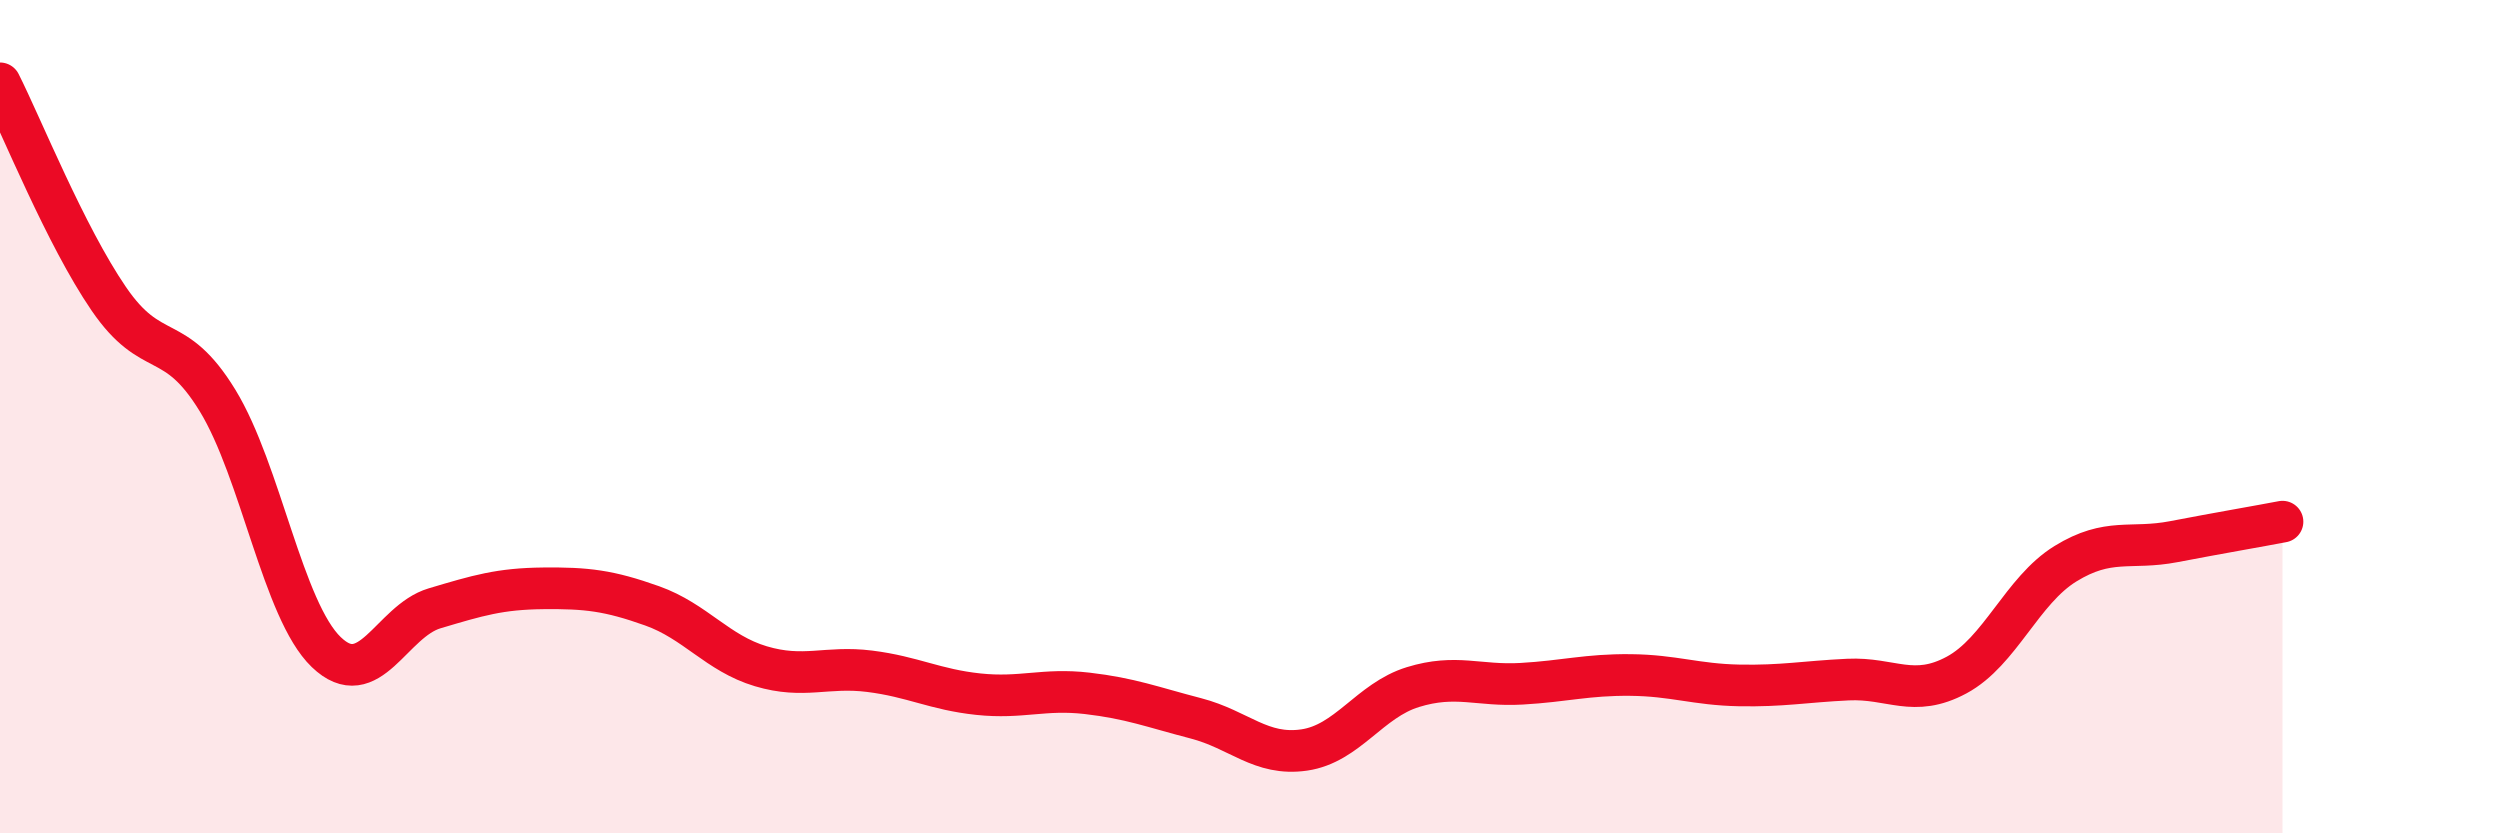 
    <svg width="60" height="20" viewBox="0 0 60 20" xmlns="http://www.w3.org/2000/svg">
      <path
        d="M 0,2 C 0.52,3.03 1.57,5.65 2.61,7.17 C 3.65,8.69 4.18,7.91 5.22,9.61 C 6.26,11.31 6.79,14.65 7.83,15.65 C 8.87,16.65 9.39,14.91 10.43,14.6 C 11.47,14.29 12,14.13 13.04,14.12 C 14.08,14.11 14.61,14.17 15.65,14.54 C 16.69,14.91 17.22,15.68 18.26,15.99 C 19.3,16.3 19.83,15.98 20.87,16.11 C 21.91,16.24 22.44,16.55 23.48,16.66 C 24.52,16.77 25.05,16.52 26.09,16.64 C 27.13,16.76 27.66,16.97 28.7,17.24 C 29.74,17.51 30.26,18.15 31.3,18 C 32.34,17.85 32.87,16.81 33.91,16.49 C 34.95,16.17 35.48,16.47 36.52,16.41 C 37.56,16.35 38.09,16.19 39.13,16.2 C 40.17,16.21 40.7,16.43 41.74,16.45 C 42.78,16.47 43.31,16.36 44.35,16.31 C 45.39,16.26 45.92,16.76 46.96,16.2 C 48,15.64 48.53,14.17 49.57,13.53 C 50.61,12.89 51.13,13.2 52.17,13 C 53.21,12.8 54.26,12.62 54.78,12.52L54.78 20L0 20Z"
        fill="#EB0A25"
        opacity="0.1"
        stroke-linecap="round"
        stroke-linejoin="round"
      />
      <path
        d="M 0,2 C 0.52,3.03 1.57,5.65 2.61,7.17 C 3.65,8.69 4.18,7.91 5.22,9.61 C 6.26,11.31 6.79,14.65 7.83,15.65 C 8.87,16.65 9.39,14.91 10.43,14.6 C 11.47,14.29 12,14.13 13.04,14.12 C 14.08,14.11 14.61,14.17 15.65,14.54 C 16.69,14.91 17.22,15.68 18.26,15.99 C 19.3,16.3 19.83,15.98 20.87,16.11 C 21.91,16.24 22.44,16.55 23.48,16.66 C 24.52,16.77 25.05,16.52 26.09,16.64 C 27.13,16.76 27.66,16.97 28.7,17.24 C 29.74,17.51 30.26,18.15 31.3,18 C 32.34,17.85 32.87,16.81 33.91,16.49 C 34.95,16.17 35.48,16.47 36.52,16.41 C 37.56,16.35 38.09,16.19 39.13,16.2 C 40.17,16.21 40.7,16.43 41.74,16.45 C 42.78,16.47 43.31,16.36 44.35,16.31 C 45.39,16.26 45.92,16.76 46.96,16.2 C 48,15.64 48.53,14.17 49.57,13.53 C 50.61,12.89 51.13,13.2 52.17,13 C 53.21,12.8 54.26,12.62 54.78,12.52"
        stroke="#EB0A25"
        stroke-width="1"
        fill="none"
        stroke-linecap="round"
        stroke-linejoin="round"
      />
    </svg>
  